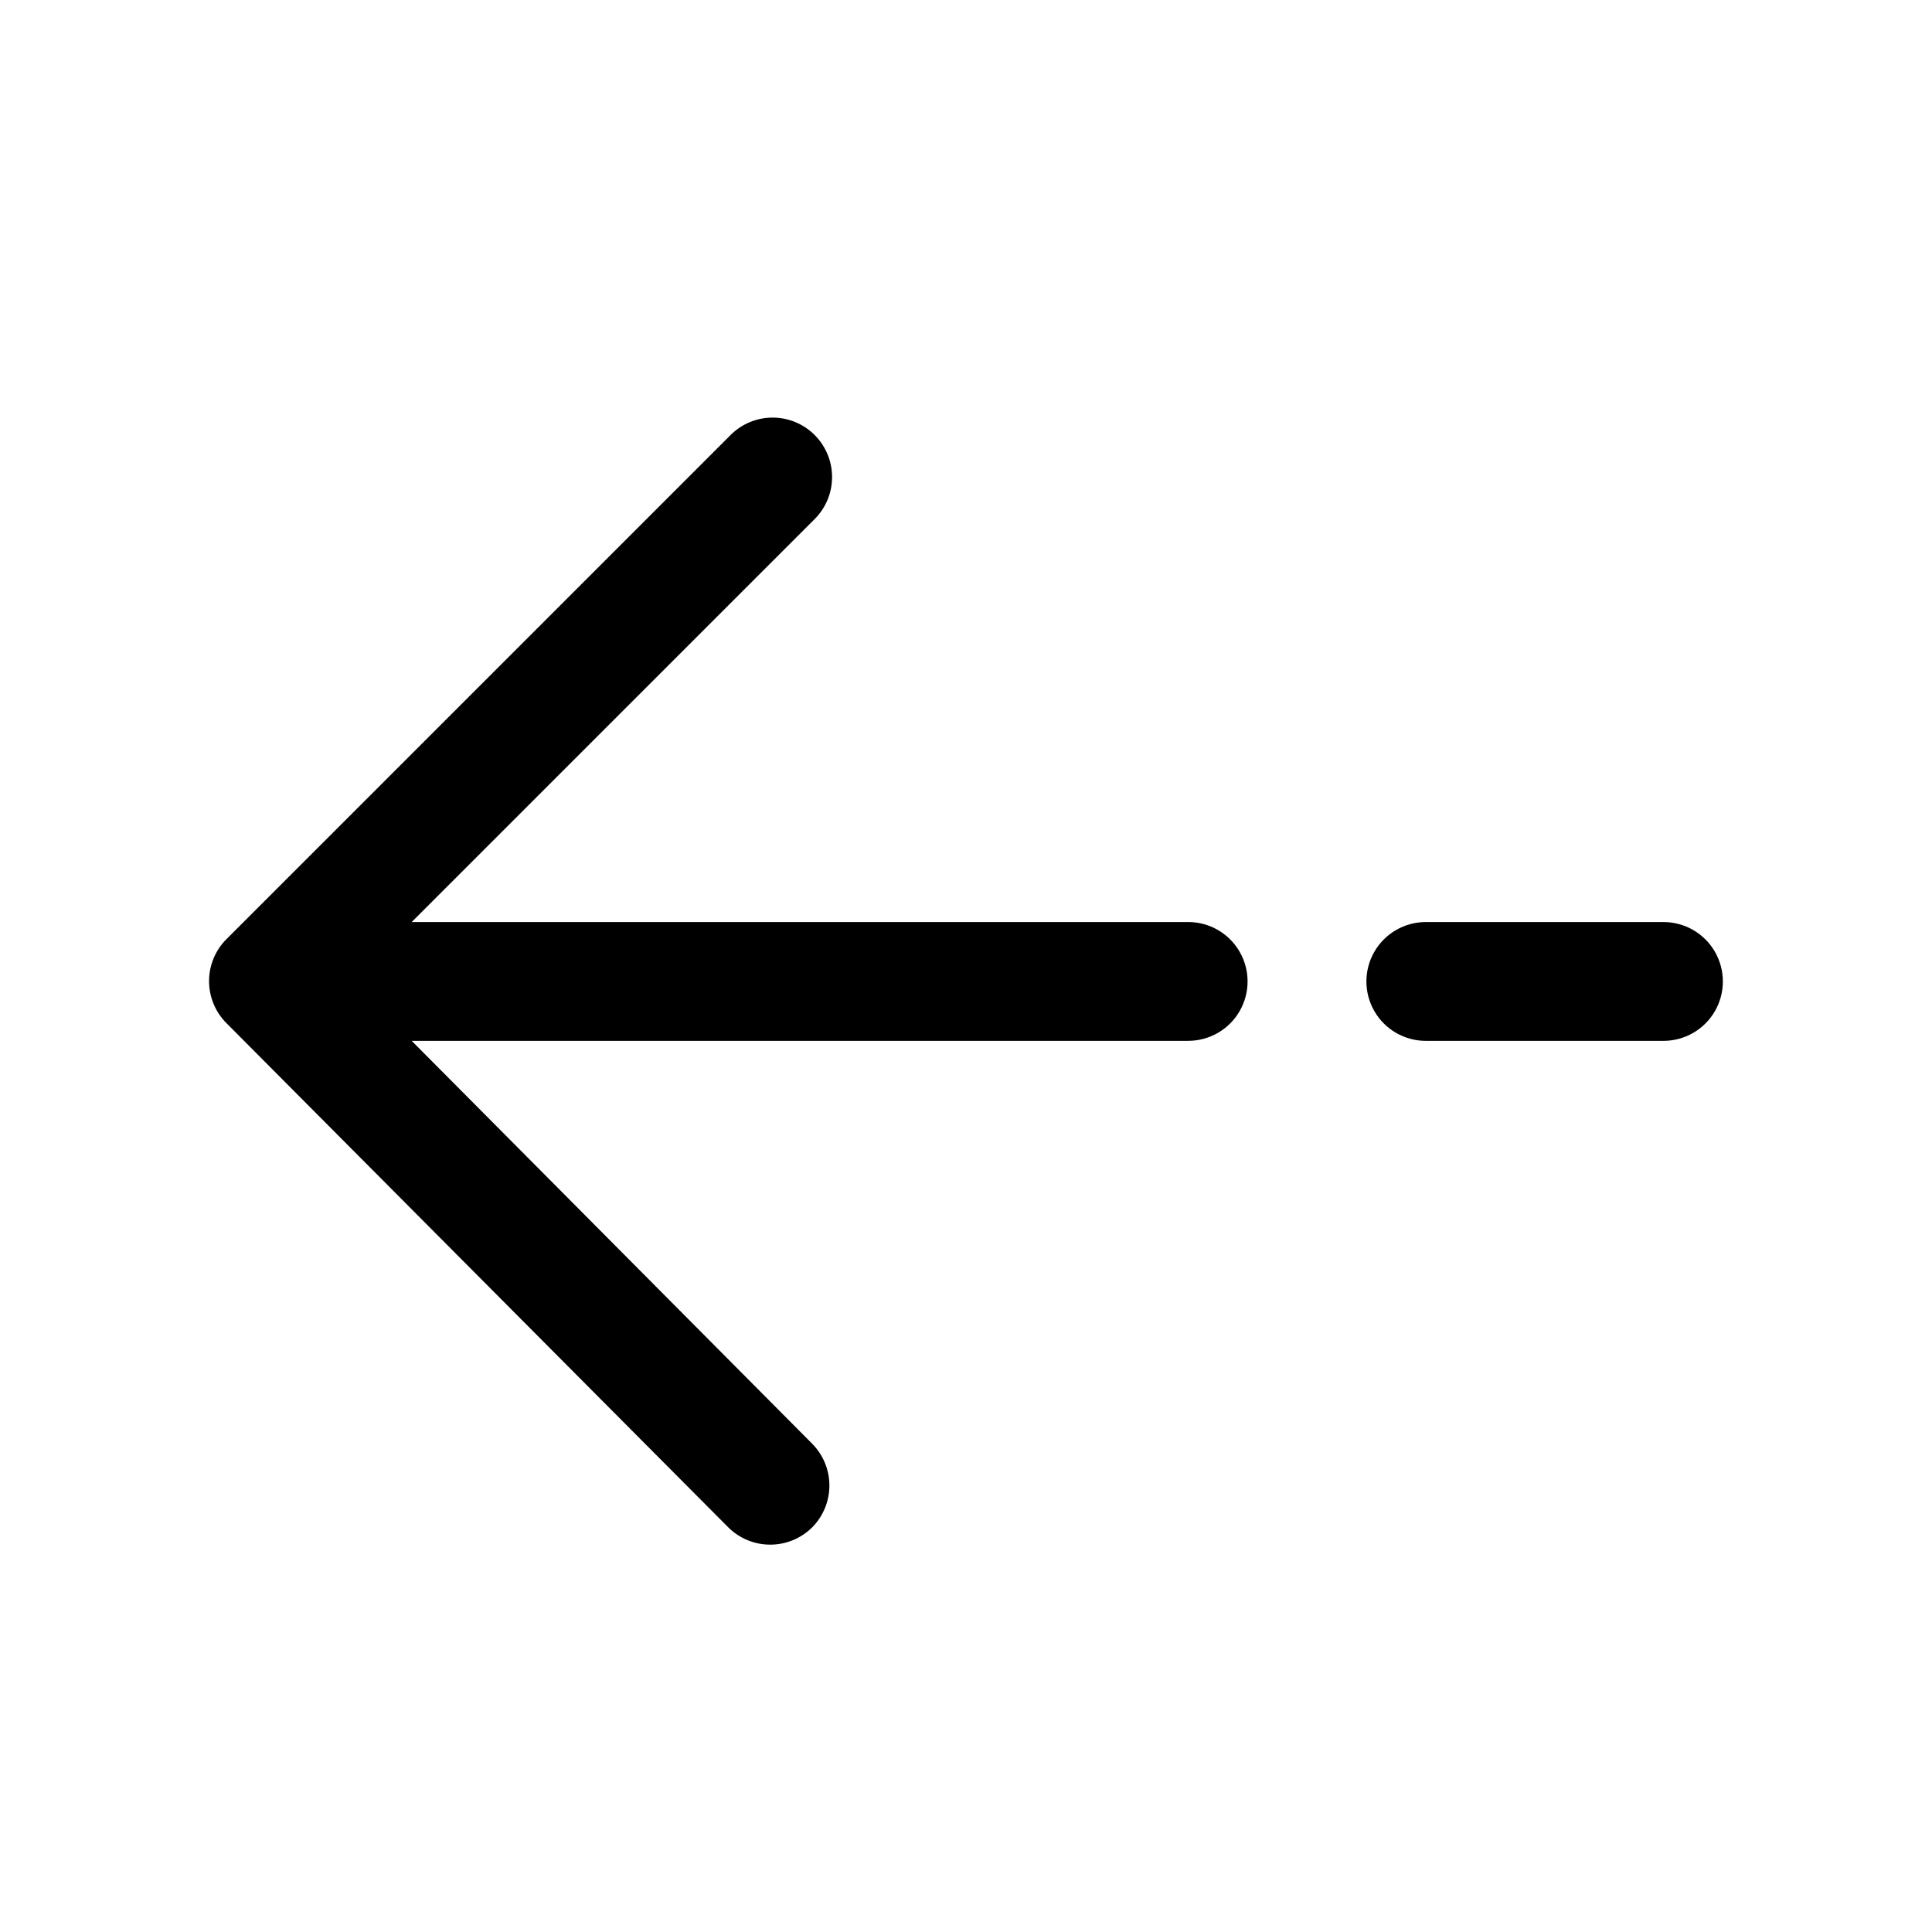 <?xml version="1.0" encoding="UTF-8"?>
<!-- Uploaded to: SVG Repo, www.svgrepo.com, Generator: SVG Repo Mixer Tools -->
<svg fill="#000000" width="800px" height="800px" version="1.1" viewBox="144 144 512 512" xmlns="http://www.w3.org/2000/svg">
 <g>
  <path d="m458.88 388.35h-205.78l106.75-106.75c2.981-2.953 4.656-6.981 4.656-11.176 0-4.199-1.676-8.223-4.656-11.18-2.949-2.934-6.941-4.578-11.102-4.578-4.156 0-8.148 1.645-11.098 4.578l-133.67 133.67c-2.93 2.949-4.578 6.941-4.578 11.098 0 4.16 1.648 8.152 4.578 11.102l133.04 133.67c2.93 2.906 6.891 4.547 11.02 4.562 4.184 0.027 8.207-1.617 11.18-4.562 2.93-2.953 4.578-6.941 4.578-11.102 0-4.16-1.648-8.148-4.578-11.098l-106.12-106.75h205.78c5.625 0 10.82-3 13.633-7.871s2.812-10.875 0-15.746-8.008-7.871-13.633-7.871z"/>
  <path d="m584.83 388.35h-62.977 0.004c-5.625 0-10.824 3-13.637 7.871s-2.812 10.875 0 15.746 8.012 7.871 13.637 7.871h62.977-0.004c5.625 0 10.824-3 13.637-7.871s2.812-10.875 0-15.746-8.012-7.871-13.637-7.871z"/>
 </g>
</svg>
